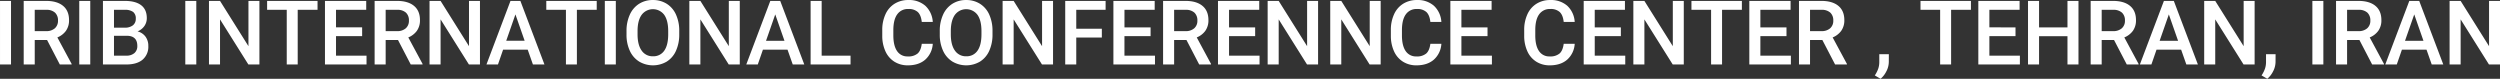 <svg xmlns="http://www.w3.org/2000/svg" width="1346.786" height="42.44" viewBox="0 0 1346.786 42.44"><rect x="0" y="0" width="1346.786" height="42.44" fill="#333333" stroke="none"/><defs><style>      .cls-1 {        fill: #fff;        fill-rule: evenodd;      }    </style></defs><path id="_IRIB_INTERNATIONAL_CONFERENNCE_CENTER_TEHRAN_IRAN_" data-name=" IRIB INTERNATIONAL CONFERENNCE CENTER , TEHRAN, IRAN " class="cls-1" d="M572.531,1595.02H566.6v34.25h5.928v-34.25Zm26.288,34.25h6.368v-0.31l-7.687-14.27a10.632,10.632,0,0,0,4.629-3.57,9.629,9.629,0,0,0,1.655-5.75c0-3.35-1.076-5.92-3.226-7.69s-5.2-2.66-9.154-2.66H579.359v34.25h5.949v-13.2h6.641Zm-13.511-29.45h6.284a6.63,6.63,0,0,1,4.672,1.55,5.6,5.6,0,0,1,1.571,4.25,5.3,5.3,0,0,1-1.7,4.16,6.83,6.83,0,0,1-4.713,1.52h-6.117v-11.48Zm29.913-4.8h-5.928v34.25h5.928v-34.25Zm19.334,34.25q5.76,0,8.85-2.59a9.1,9.1,0,0,0,3.09-7.4,8.233,8.233,0,0,0-1.519-5.01,7.635,7.635,0,0,0-4.283-2.83,8.275,8.275,0,0,0,3.707-2.92,7.346,7.346,0,0,0,1.278-4.24q0-4.6-3.037-6.93t-8.84-2.33H622.05v34.25h12.5Zm0.566-15.46c3.63,0.08,5.446,1.91,5.446,5.47a4.851,4.851,0,0,1-1.571,3.85,6.415,6.415,0,0,1-4.378,1.38H628v-10.7h7.122ZM628,1599.82h5.8a7.319,7.319,0,0,1,4.5,1.13,4.368,4.368,0,0,1,1.445,3.66,4.315,4.315,0,0,1-1.571,3.57,6.811,6.811,0,0,1-4.336,1.25H628v-9.61Zm44.345-4.8h-5.928v34.25h5.928v-34.25Zm34,0h-5.907v24.38l-15.313-24.38h-5.949v34.25h5.949v-24.3l15.271,24.3h5.949v-34.25Zm31.316,0H710.488v4.8h10.579v29.45h5.907v-29.45h10.683v-4.8Zm24.026,14.25H747.607v-9.45h16.276v-4.8H741.658v34.25H764.05v-4.76H747.607v-10.53h14.076v-4.71Zm26.184,20h6.368v-0.31l-7.688-14.27a10.635,10.635,0,0,0,4.63-3.57,9.629,9.629,0,0,0,1.655-5.75c0-3.35-1.076-5.92-3.226-7.69s-5.2-2.66-9.154-2.66H768.407v34.25h5.949v-13.2H781Zm-13.511-29.45h6.284a6.63,6.63,0,0,1,4.672,1.55,5.6,5.6,0,0,1,1.571,4.25,5.3,5.3,0,0,1-1.7,4.16,6.83,6.83,0,0,1-4.713,1.52h-6.117v-11.48Zm50.8-4.8h-5.907v24.38l-15.312-24.38h-5.949v34.25h5.949v-24.3l15.27,24.3h5.949v-34.25Zm28.53,34.25H859.9l-12.966-34.25H841.6l-12.945,34.25h6.2l2.766-7.98h13.259Zm-9.426-26.98,4.964,14.2h-9.929Zm43.8-7.27H860.889v4.8h10.578v29.45h5.907v-29.45h10.683v-4.8Zm10.285,0h-5.928v34.25h5.928v-34.25Zm34.165,16.11a20.826,20.826,0,0,0-1.781-8.79,13.135,13.135,0,0,0-5-5.79,13.784,13.784,0,0,0-7.426-2.01,13.631,13.631,0,0,0-7.426,2.04,13.338,13.338,0,0,0-5.006,5.88,20.838,20.838,0,0,0-1.77,8.84v1.92a20.369,20.369,0,0,0,1.791,8.69,13.372,13.372,0,0,0,5.027,5.79,14.634,14.634,0,0,0,14.872,0,13.138,13.138,0,0,0,4.975-5.84,20.986,20.986,0,0,0,1.739-8.82v-1.91Zm-5.949,1.91q0,5.775-2.126,8.79a7,7,0,0,1-6.085,3.02,7.083,7.083,0,0,1-6.1-3.08q-2.2-3.075-2.2-8.73v-1.97q0.04-5.535,2.22-8.56a7.586,7.586,0,0,1,12.139.01q2.147,3.045,2.147,8.74v1.78Zm38.564-18.02h-5.907v24.38L943.9,1595.02h-5.949v34.25H943.9v-24.3l15.271,24.3h5.949v-34.25Zm28.53,34.25h6.221l-12.966-34.25h-5.342l-12.945,34.25h6.2l2.765-7.98h13.26Zm-9.427-26.98,4.965,14.2h-9.929Zm25-7.27h-5.95v34.25h21.51v-4.76h-15.56v-29.49Zm53.93,23.11c-0.32,2.44-1.06,4.19-2.24,5.23a7.644,7.644,0,0,1-5.25,1.57,6.618,6.618,0,0,1-5.83-2.91c-1.32-1.94-1.99-4.76-1.99-8.46v-3.04q0.045-5.49,2.13-8.31a6.941,6.941,0,0,1,5.96-2.83,7.131,7.131,0,0,1,5.08,1.63q1.725,1.635,2.14,5.32h5.93a12.887,12.887,0,0,0-4.02-8.7,13.182,13.182,0,0,0-9.13-3.09,13.759,13.759,0,0,0-7.42,2,12.922,12.922,0,0,0-4.92,5.7,19.958,19.958,0,0,0-1.72,8.53v3.21a19.761,19.761,0,0,0,1.76,8.3,12.776,12.776,0,0,0,4.81,5.51,13.377,13.377,0,0,0,7.22,1.94q5.835,0,9.37-3.07a12.366,12.366,0,0,0,4.05-8.53h-5.93Zm38.11-7a20.98,20.98,0,0,0-1.78-8.79,13.17,13.17,0,0,0-5-5.79,13.785,13.785,0,0,0-7.43-2.01,13.622,13.622,0,0,0-7.42,2.04,13.327,13.327,0,0,0-5.01,5.88,20.853,20.853,0,0,0-1.77,8.84v1.92a20.489,20.489,0,0,0,1.79,8.69,13.391,13.391,0,0,0,5.03,5.79,14.631,14.631,0,0,0,14.87,0,13.141,13.141,0,0,0,4.98-5.84,20.97,20.97,0,0,0,1.74-8.82v-1.91Zm-5.95,1.91q0,5.775-2.13,8.79a6.994,6.994,0,0,1-6.08,3.02,7.092,7.092,0,0,1-6.1-3.08q-2.2-3.075-2.2-8.73v-1.97q0.045-5.535,2.22-8.56a7.587,7.587,0,0,1,12.14.01q2.145,3.045,2.15,8.74v1.78Zm38.56-18.02h-5.91v24.38l-15.31-24.38h-5.95v34.25h5.95v-24.3l15.27,24.3h5.95v-34.25Zm26.29,14.98h-13.78v-10.18h15.81v-4.8h-21.76v34.25h5.95v-14.52h13.78V1610Zm26.27-.73h-14.08v-9.45h16.28v-4.8H1166.4v34.25h22.4v-4.76h-16.45v-10.53h14.08v-4.71Zm26.18,20h6.37v-0.31l-7.69-14.27a10.572,10.572,0,0,0,4.63-3.57,9.652,9.652,0,0,0,1.66-5.75c0-3.35-1.08-5.92-3.23-7.69s-5.2-2.66-9.15-2.66h-12.05v34.25h5.95v-13.2h6.64Zm-13.51-29.45h6.29a6.64,6.64,0,0,1,4.67,1.55,5.63,5.63,0,0,1,1.57,4.25,5.3,5.3,0,0,1-1.7,4.16,6.822,6.822,0,0,1-4.71,1.52h-6.12v-11.48Zm43.65,9.45h-14.07v-9.45h16.27v-4.8h-22.22v34.25h22.39v-4.76h-16.44v-10.53h14.07v-4.71Zm33.9-14.25h-5.91v24.38l-15.31-24.38h-5.95v34.25h5.95v-24.3l15.27,24.3h5.95v-34.25Zm33.72,0h-5.9v24.38l-15.32-24.38h-5.95v34.25h5.95v-24.3l15.27,24.3h5.95v-34.25Zm26.77,23.11c-0.32,2.44-1.07,4.19-2.24,5.23a7.655,7.655,0,0,1-5.26,1.57,6.612,6.612,0,0,1-5.82-2.91q-1.995-2.91-1.99-8.46v-3.04q0.045-5.49,2.13-8.31a6.941,6.941,0,0,1,5.96-2.83,7.148,7.148,0,0,1,5.08,1.63q1.725,1.635,2.14,5.32h5.93a12.931,12.931,0,0,0-4.02-8.7,13.2,13.2,0,0,0-9.13-3.09,13.759,13.759,0,0,0-7.42,2,12.86,12.86,0,0,0-4.92,5.7,19.958,19.958,0,0,0-1.72,8.53v3.21a19.761,19.761,0,0,0,1.76,8.3,12.712,12.712,0,0,0,4.81,5.51,13.366,13.366,0,0,0,7.21,1.94q5.85,0,9.38-3.07a12.366,12.366,0,0,0,4.05-8.53h-5.93Zm30.79-8.86h-14.07v-9.45h16.27v-4.8h-22.22v34.25h22.39v-4.76h-16.44v-10.53h14.07v-4.71Zm41.04,8.86c-0.32,2.44-1.07,4.19-2.24,5.23a7.672,7.672,0,0,1-5.26,1.57,6.6,6.6,0,0,1-5.82-2.91q-2-2.91-1.99-8.46v-3.04c0.03-3.66.73-6.43,2.12-8.31a6.953,6.953,0,0,1,5.96-2.83,7.115,7.115,0,0,1,5.08,1.63c1.16,1.09,1.87,2.86,2.15,5.32h5.93a12.931,12.931,0,0,0-4.02-8.7,13.208,13.208,0,0,0-9.14-3.09,13.724,13.724,0,0,0-7.41,2,12.86,12.86,0,0,0-4.92,5.7,19.958,19.958,0,0,0-1.72,8.53v3.21a19.761,19.761,0,0,0,1.76,8.3,12.712,12.712,0,0,0,4.81,5.51,13.342,13.342,0,0,0,7.21,1.94q5.85,0,9.38-3.07a12.366,12.366,0,0,0,4.05-8.53h-5.93Zm30.79-8.86h-14.07v-9.45h16.27v-4.8h-22.22v34.25h22.39v-4.76h-16.44v-10.53h14.07v-4.71Zm33.9-14.25h-5.91v24.38l-15.31-24.38h-5.95v34.25h5.95v-24.3l15.27,24.3h5.95v-34.25Zm31.31,0H1477.8v4.8h10.58v29.45h5.91v-29.45h10.68v-4.8Zm24.03,14.25h-14.08v-9.45h16.28v-4.8h-22.23v34.25h22.39v-4.76h-16.44v-10.53H1529v-4.71Zm26.18,20h6.37v-0.31l-7.69-14.27a10.63,10.63,0,0,0,4.63-3.57,9.652,9.652,0,0,0,1.66-5.75c0-3.35-1.08-5.92-3.23-7.69s-5.2-2.66-9.15-2.66h-12.05v34.25h5.95v-13.2h6.64Zm-13.51-29.45h6.28a6.65,6.65,0,0,1,4.68,1.55,5.63,5.63,0,0,1,1.57,4.25,5.3,5.3,0,0,1-1.7,4.16,6.822,6.822,0,0,1-4.71,1.52h-6.12v-11.48Zm41.18,33.04a11.278,11.278,0,0,0,1.26-4.99l0.02-4.13h-5.15v4.44a11.276,11.276,0,0,1-.53,3.25,16.024,16.024,0,0,1-1.88,3.73l3.1,1.82A12.325,12.325,0,0,0,1582.85,1632.86Zm45.5-37.84h-27.17v4.8h10.58v29.45h5.91v-29.45h10.68v-4.8Zm24.03,14.25H1638.3v-9.45h16.28v-4.8h-22.23v34.25h22.39v-4.76H1638.3v-10.53h14.08v-4.71Zm33.91-14.25h-5.93v14.25h-15.31v-14.25h-5.95v34.25h5.95v-15.23h15.31v15.23h5.93v-34.25Zm26.02,34.25h6.36v-0.31l-7.68-14.27a10.688,10.688,0,0,0,4.63-3.57,9.648,9.648,0,0,0,1.65-5.75c0-3.35-1.08-5.92-3.23-7.69s-5.2-2.66-9.15-2.66h-12.04v34.25h5.94v-13.2h6.65Zm-13.52-29.45h6.29a6.623,6.623,0,0,1,4.67,1.55,5.592,5.592,0,0,1,1.57,4.25,5.27,5.27,0,0,1-1.7,4.16,6.822,6.822,0,0,1-4.71,1.52h-6.12v-11.48Zm45.61,29.45h6.22l-12.97-34.25h-5.34l-12.95,34.25h6.21l2.76-7.98h13.26Zm-9.43-26.98,4.97,14.2h-9.93Zm46.21-7.27h-5.91v24.38l-15.31-24.38h-5.95v34.25h5.95v-24.3l15.27,24.3h5.95v-34.25Zm10.01,37.84a11.278,11.278,0,0,0,1.26-4.99l0.02-4.13h-5.15v4.44a11.276,11.276,0,0,1-.53,3.25,16.024,16.024,0,0,1-1.88,3.73l3.1,1.82A12.325,12.325,0,0,0,1791.19,1632.86Zm27.02-37.84h-5.92v34.25h5.92v-34.25Zm26.29,34.25h6.37v-0.31l-7.69-14.27a10.572,10.572,0,0,0,4.63-3.57,9.583,9.583,0,0,0,1.66-5.75c0-3.35-1.08-5.92-3.23-7.69s-5.2-2.66-9.15-2.66h-12.05v34.25h5.95v-13.2h6.64Zm-13.51-29.45h6.29a6.64,6.64,0,0,1,4.67,1.55,5.63,5.63,0,0,1,1.57,4.25,5.3,5.3,0,0,1-1.7,4.16,6.822,6.822,0,0,1-4.71,1.52h-6.12v-11.48Zm45.6,29.45h6.23l-12.97-34.25h-5.34l-12.95,34.25h6.2l2.77-7.98h13.26Zm-9.42-26.98,4.96,14.2h-9.93Zm46.21-7.27h-5.91v24.38l-15.31-24.38h-5.95v34.25h5.95v-24.3l15.27,24.3h5.95v-34.25Z" transform="translate(-566.594 -1594.53)"></path></svg>